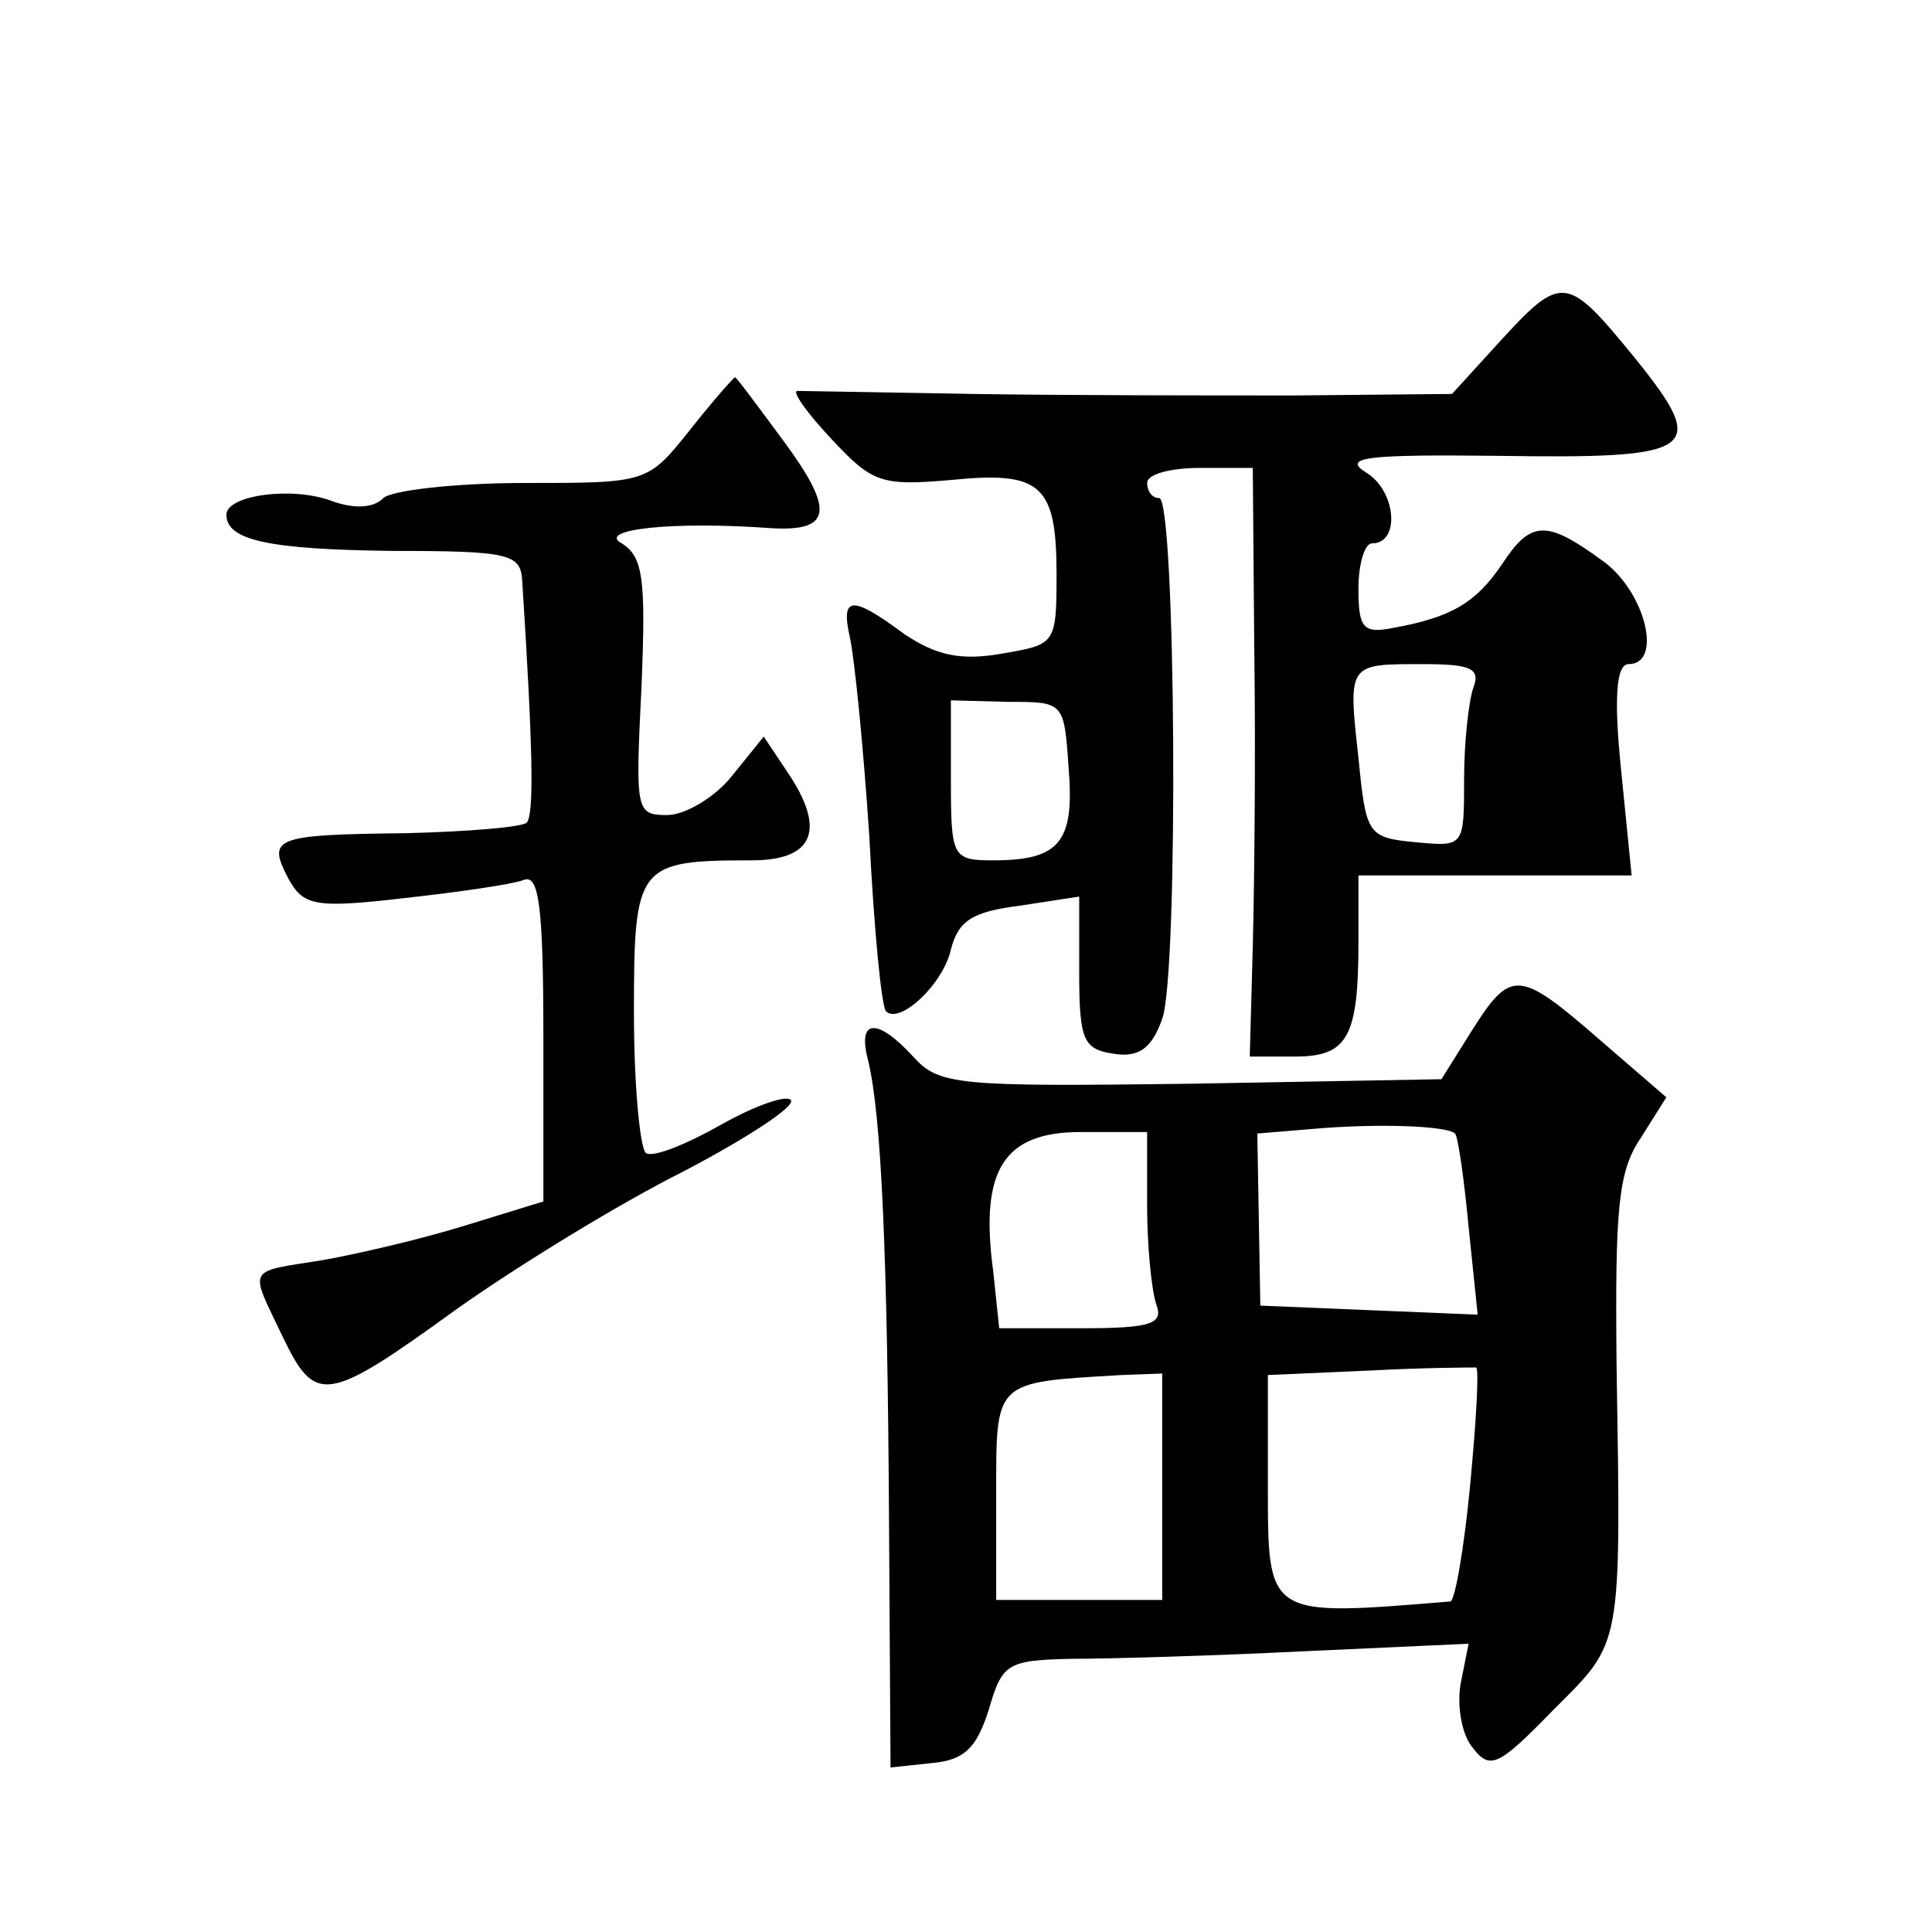 <?xml version="1.0" standalone="no"?>
<!DOCTYPE svg PUBLIC "-//W3C//DTD SVG 20010904//EN"
 "http://www.w3.org/TR/2001/REC-SVG-20010904/DTD/svg10.dtd">
<svg version="1.0" xmlns="http://www.w3.org/2000/svg"
 width="128pt" height="128pt" viewBox="0 0 128 128"
 preserveAspectRatio="xMidYMid meet">
<g transform="translate(0,128) scale(0.1,-0.1)"
fill="#0" stroke="none">
<path d="M993 1053 l-31 -34 -104 -1 c-56 0 -152 0 -213 1 -60 1 -113 2 -117 2
-3 -1 7 -15 23 -32 27 -29 33 -31 79 -27 60 6 70 -3 70 -63 0 -46 -1 -46 -36 -52
-28 -5 -44 -1 -65 13 -35 26 -42 25 -36 -2 3 -13 9 -72 13 -133 3 -60 8 -112 11
-115 9 -9 38 18 43 41 5 19 14 25 46 29 l39 6 0 -51 c0 -44 3 -50 22 -53 17 -3
26 3 33 23 11 30 9 345 -2 345 -5 0 -8 5 -8 10 0 6 16 10 35 10 l35 0 1 -122 c1
-68 0 -156 -1 -195 l-2 -73 30 0 c35 0 42 13 42 76 l0 44 91 0 90 0 -7 70 c-5 49
-3 70 5 70 23 0 11 49 -18 69 -37 27 -47 26 -66 -3 -17 -25 -33 -35 -72 -42 -20
-4 -23 0 -23 26 0 16 4 30 9 30 19 0 16 35 -4 47 -16 10 0 12 87 11 133 -2 141
3 91 65 -45 55 -48 56 -90 10z m-17 -229 c-3 -9 -6 -36 -6 -60 0 -45 0 -45 -32
-42 -32 3 -33 5 -38 56 -7 63 -7 62 43 62 32 0 38 -3 33 -16z m-268 -53 c4 -49
-6 -61 -50 -61 -27 0 -28 2 -28 53 l0 53 38 -1 c37 0 37 0 40 -44z M457 995 c-28
-35 -28 -35 -110 -35 -46 0 -88 -5 -93 -10 -7 -7 -20 -7 -34 -2 -26 10 -70 4 -70
-9 0 -17 28 -23 110 -24 78 0 85 -2 86 -20 7 -110 8 -154 3 -160 -3 -3 -39 -6 -80
-7 -88 -1 -92 -3 -78 -30 10 -18 17 -20 77 -13 36 4 71 9 79 12 10 4 13 -17 13
-104 l0 -109 -52 -16 c-29 -9 -72 -19 -95 -23 -50 -8 -48 -4 -26 -50 22 -46 29
-45 116 18 41 29 108 70 150 91 42 22 74 43 71 47 -2 4 -23 -3 -46 -16 -23 -13
-45 -22 -50 -19 -4 3 -8 45 -8 93 0 98 2 101 78 101 40 0 49 19 26 55 l-18 27 -21
-26 c-11 -14 -31 -26 -43 -26 -21 0 -21 3 -17 85 3 72 1 86 -13 95 -17 9 32 15
100 10 39 -2 41 12 7 58 -17 23 -31 42 -32 42 -1 0 -15 -16 -30 -35z M975 597 l-20
-32 -166 -3 c-155 -2 -167 -1 -184 18 -24 26 -37 25 -30 -2 9 -36 13 -130 14 -306
l1 -163 28 3 c21 2 29 10 37 35 9 31 12 33 55 34 25 0 94 2 154 5 l109 5 -5 -25
c-3 -14 0 -34 7 -43 12 -16 17 -14 54 24 46 46 45 39 42 230 -1 102 1 127 16 149
l17 27 -44 38 c-54 47 -59 47 -85 6z m-11 -68 c2 -2 6 -30 9 -62 l6 -58 -72 3 -72
3 -1 57 -1 57 36 3 c45 4 90 2 95 -3z m-204 -48 c0 -27 3 -56 6 -65 5 -13 -3 -16
-49 -16 l-55 0 -4 38 c-9 67 7 92 58 92 l44 0 0 -49z m214 -185 c-4 -42 -10 -76
-13 -77 -122 -10 -121 -11 -121 77 l0 73 68 3 c37 2 68 2 70 2 2 -1 0 -36 -4 -78z
m-204 -1 l0 -75 -55 0 -55 0 0 69 c0 77 -2 75 83 80 l27 1 0 -75z"/>
</g>
</svg>
